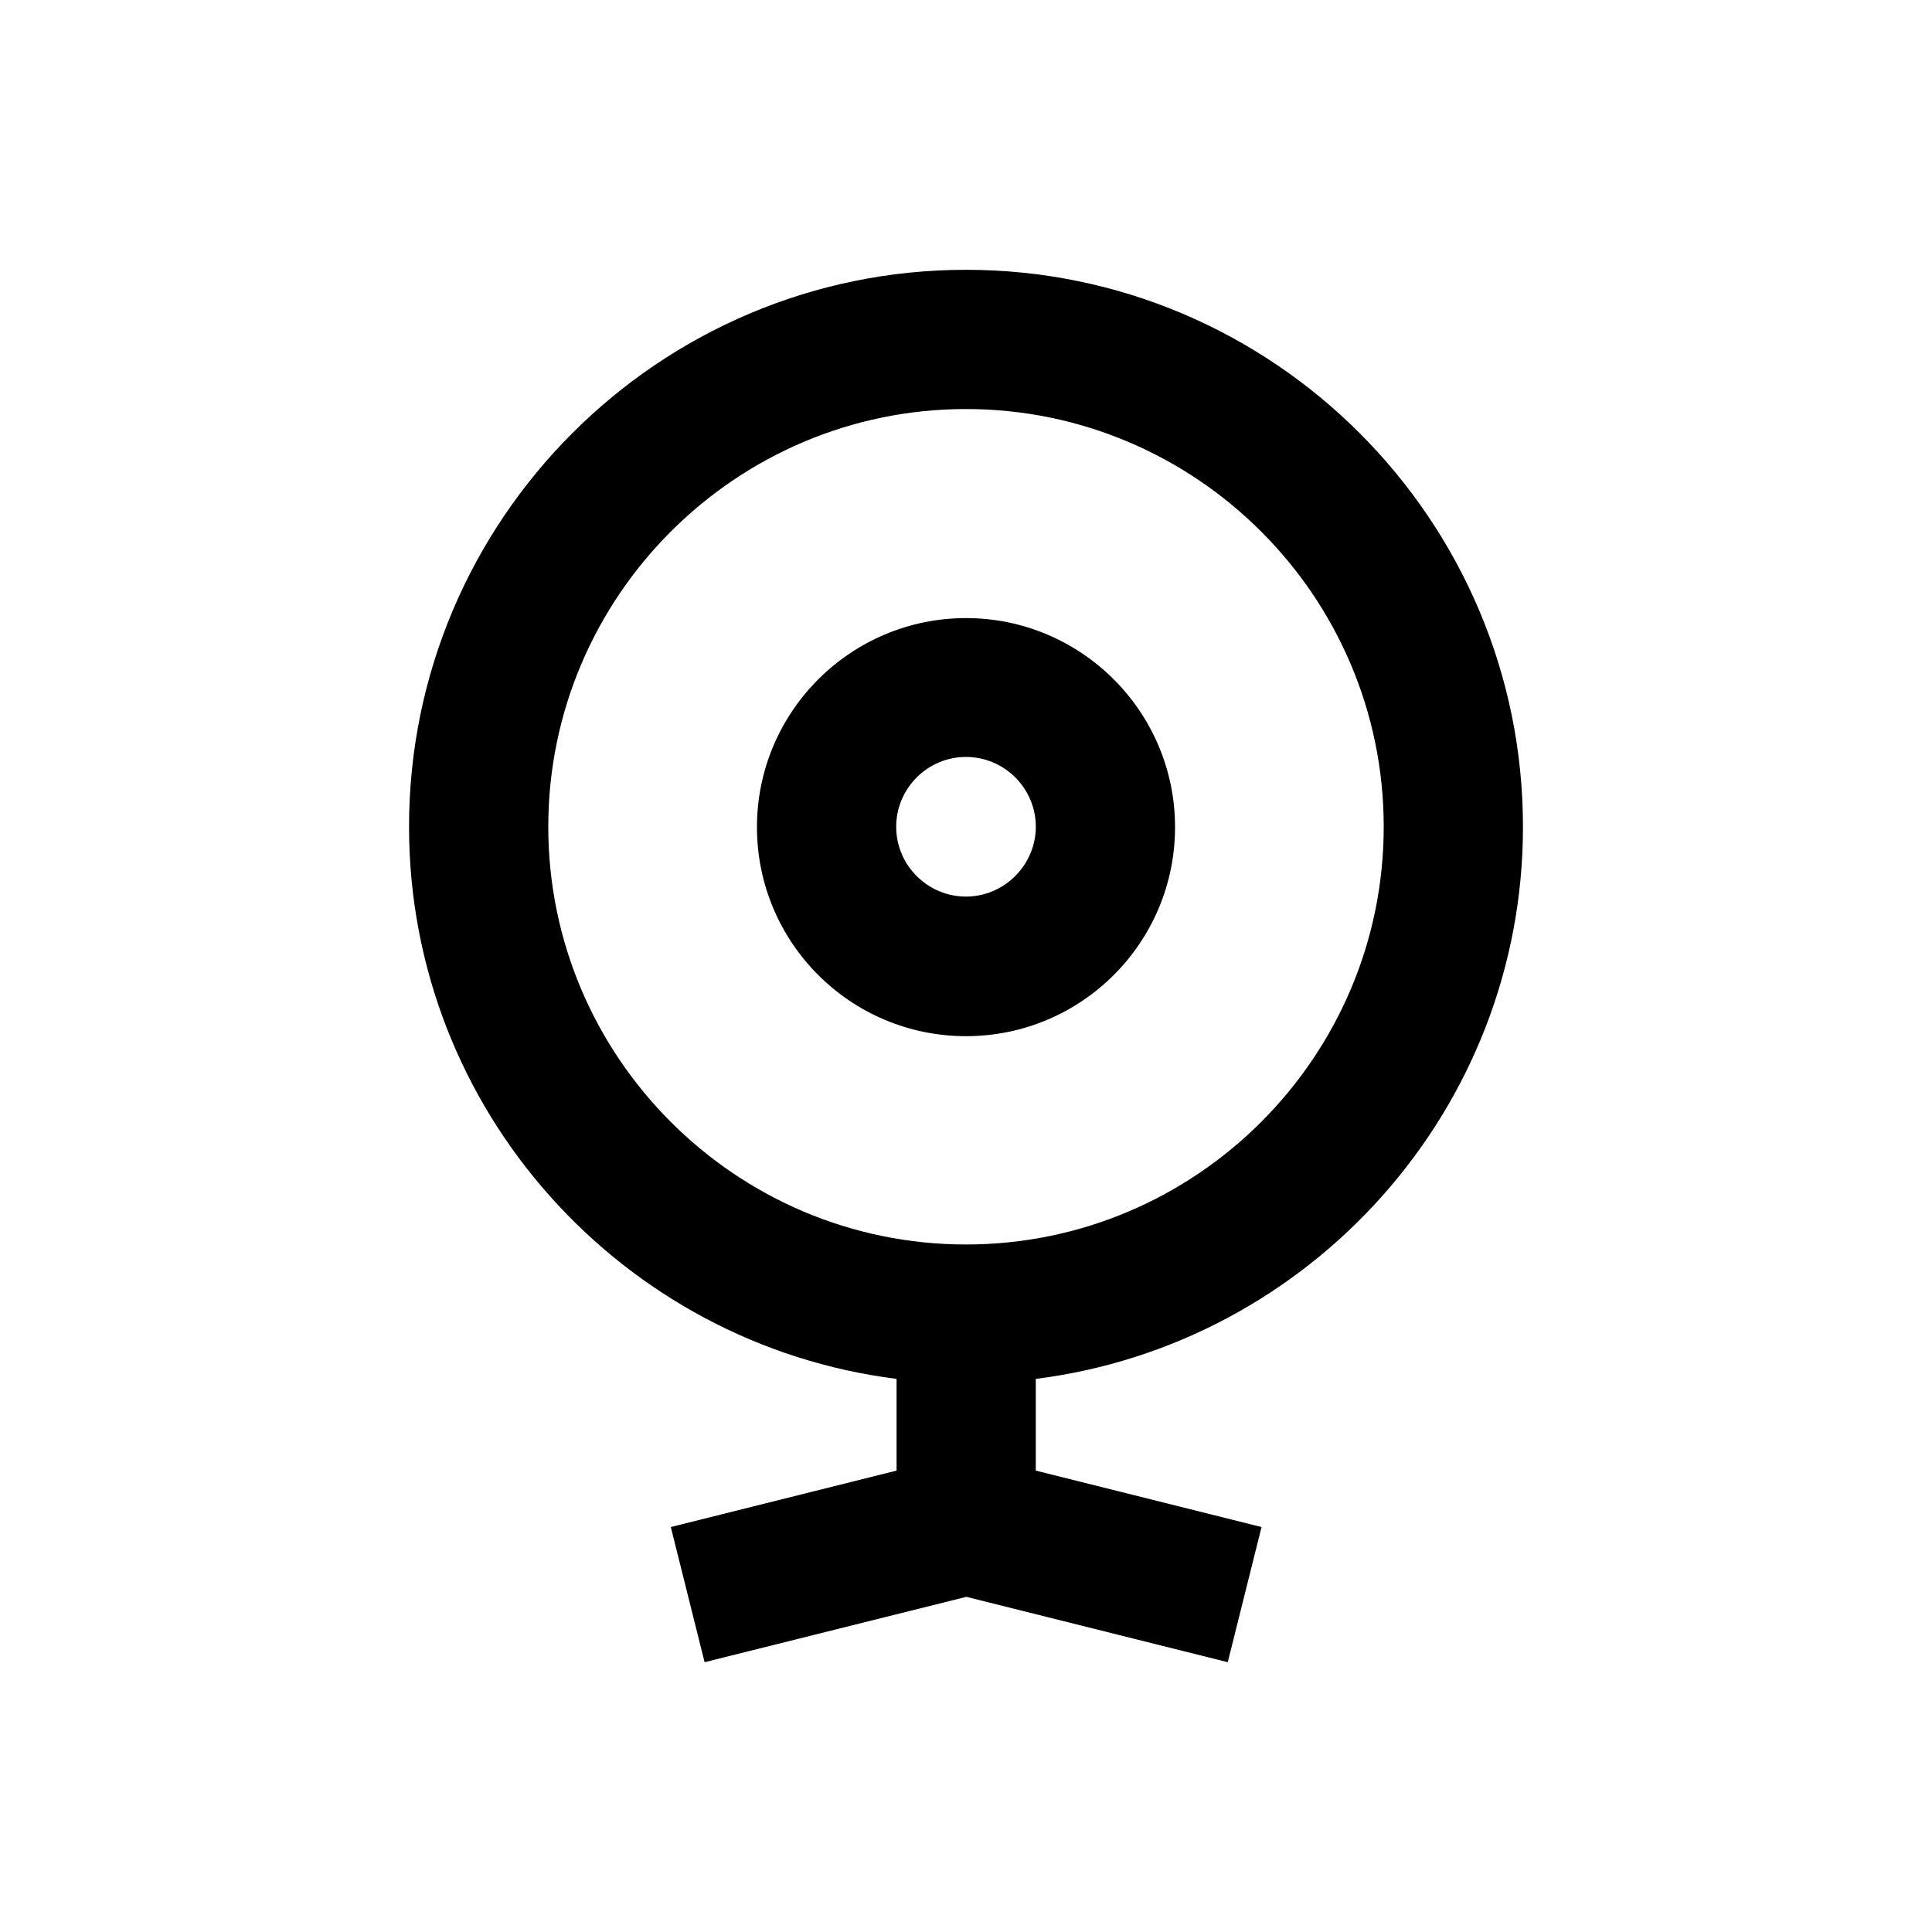 <?xml version="1.0" encoding="UTF-8"?>
<!-- Uploaded to: SVG Repo, www.svgrepo.com, Generator: SVG Repo Mixer Tools -->
<svg fill="#000000" width="800px" height="800px" version="1.1" viewBox="144 144 512 512" xmlns="http://www.w3.org/2000/svg">
 <g>
  <path d="m547.6 363.1c0-81.379-66.223-147.6-147.6-147.6s-147.6 66.223-147.6 147.6c0 75.078 56.48 137.17 129.2 146.32v24.305l-59.828 14.957 8.953 35.816 69.371-17.32 69.273 17.32 8.953-35.816-59.828-14.957v-24.305c72.629-9.148 129.11-71.238 129.11-146.32zm-147.6 110.7c-61.008 0-110.7-49.691-110.7-110.7 0-61.008 49.691-110.7 110.7-110.7s110.7 49.691 110.7 110.7c0 61.008-49.691 110.7-110.7 110.7z"/>
  <path d="m400 307.8c-30.504 0-55.398 24.797-55.398 55.398 0 30.602 24.797 55.398 55.398 55.398s55.398-24.797 55.398-55.398c0-30.602-24.895-55.398-55.398-55.398zm0 73.801c-10.137 0-18.5-8.266-18.5-18.5 0-10.137 8.266-18.5 18.5-18.5 10.137 0 18.5 8.266 18.5 18.5-0.004 10.137-8.367 18.5-18.5 18.5z"/>
 </g>
</svg>